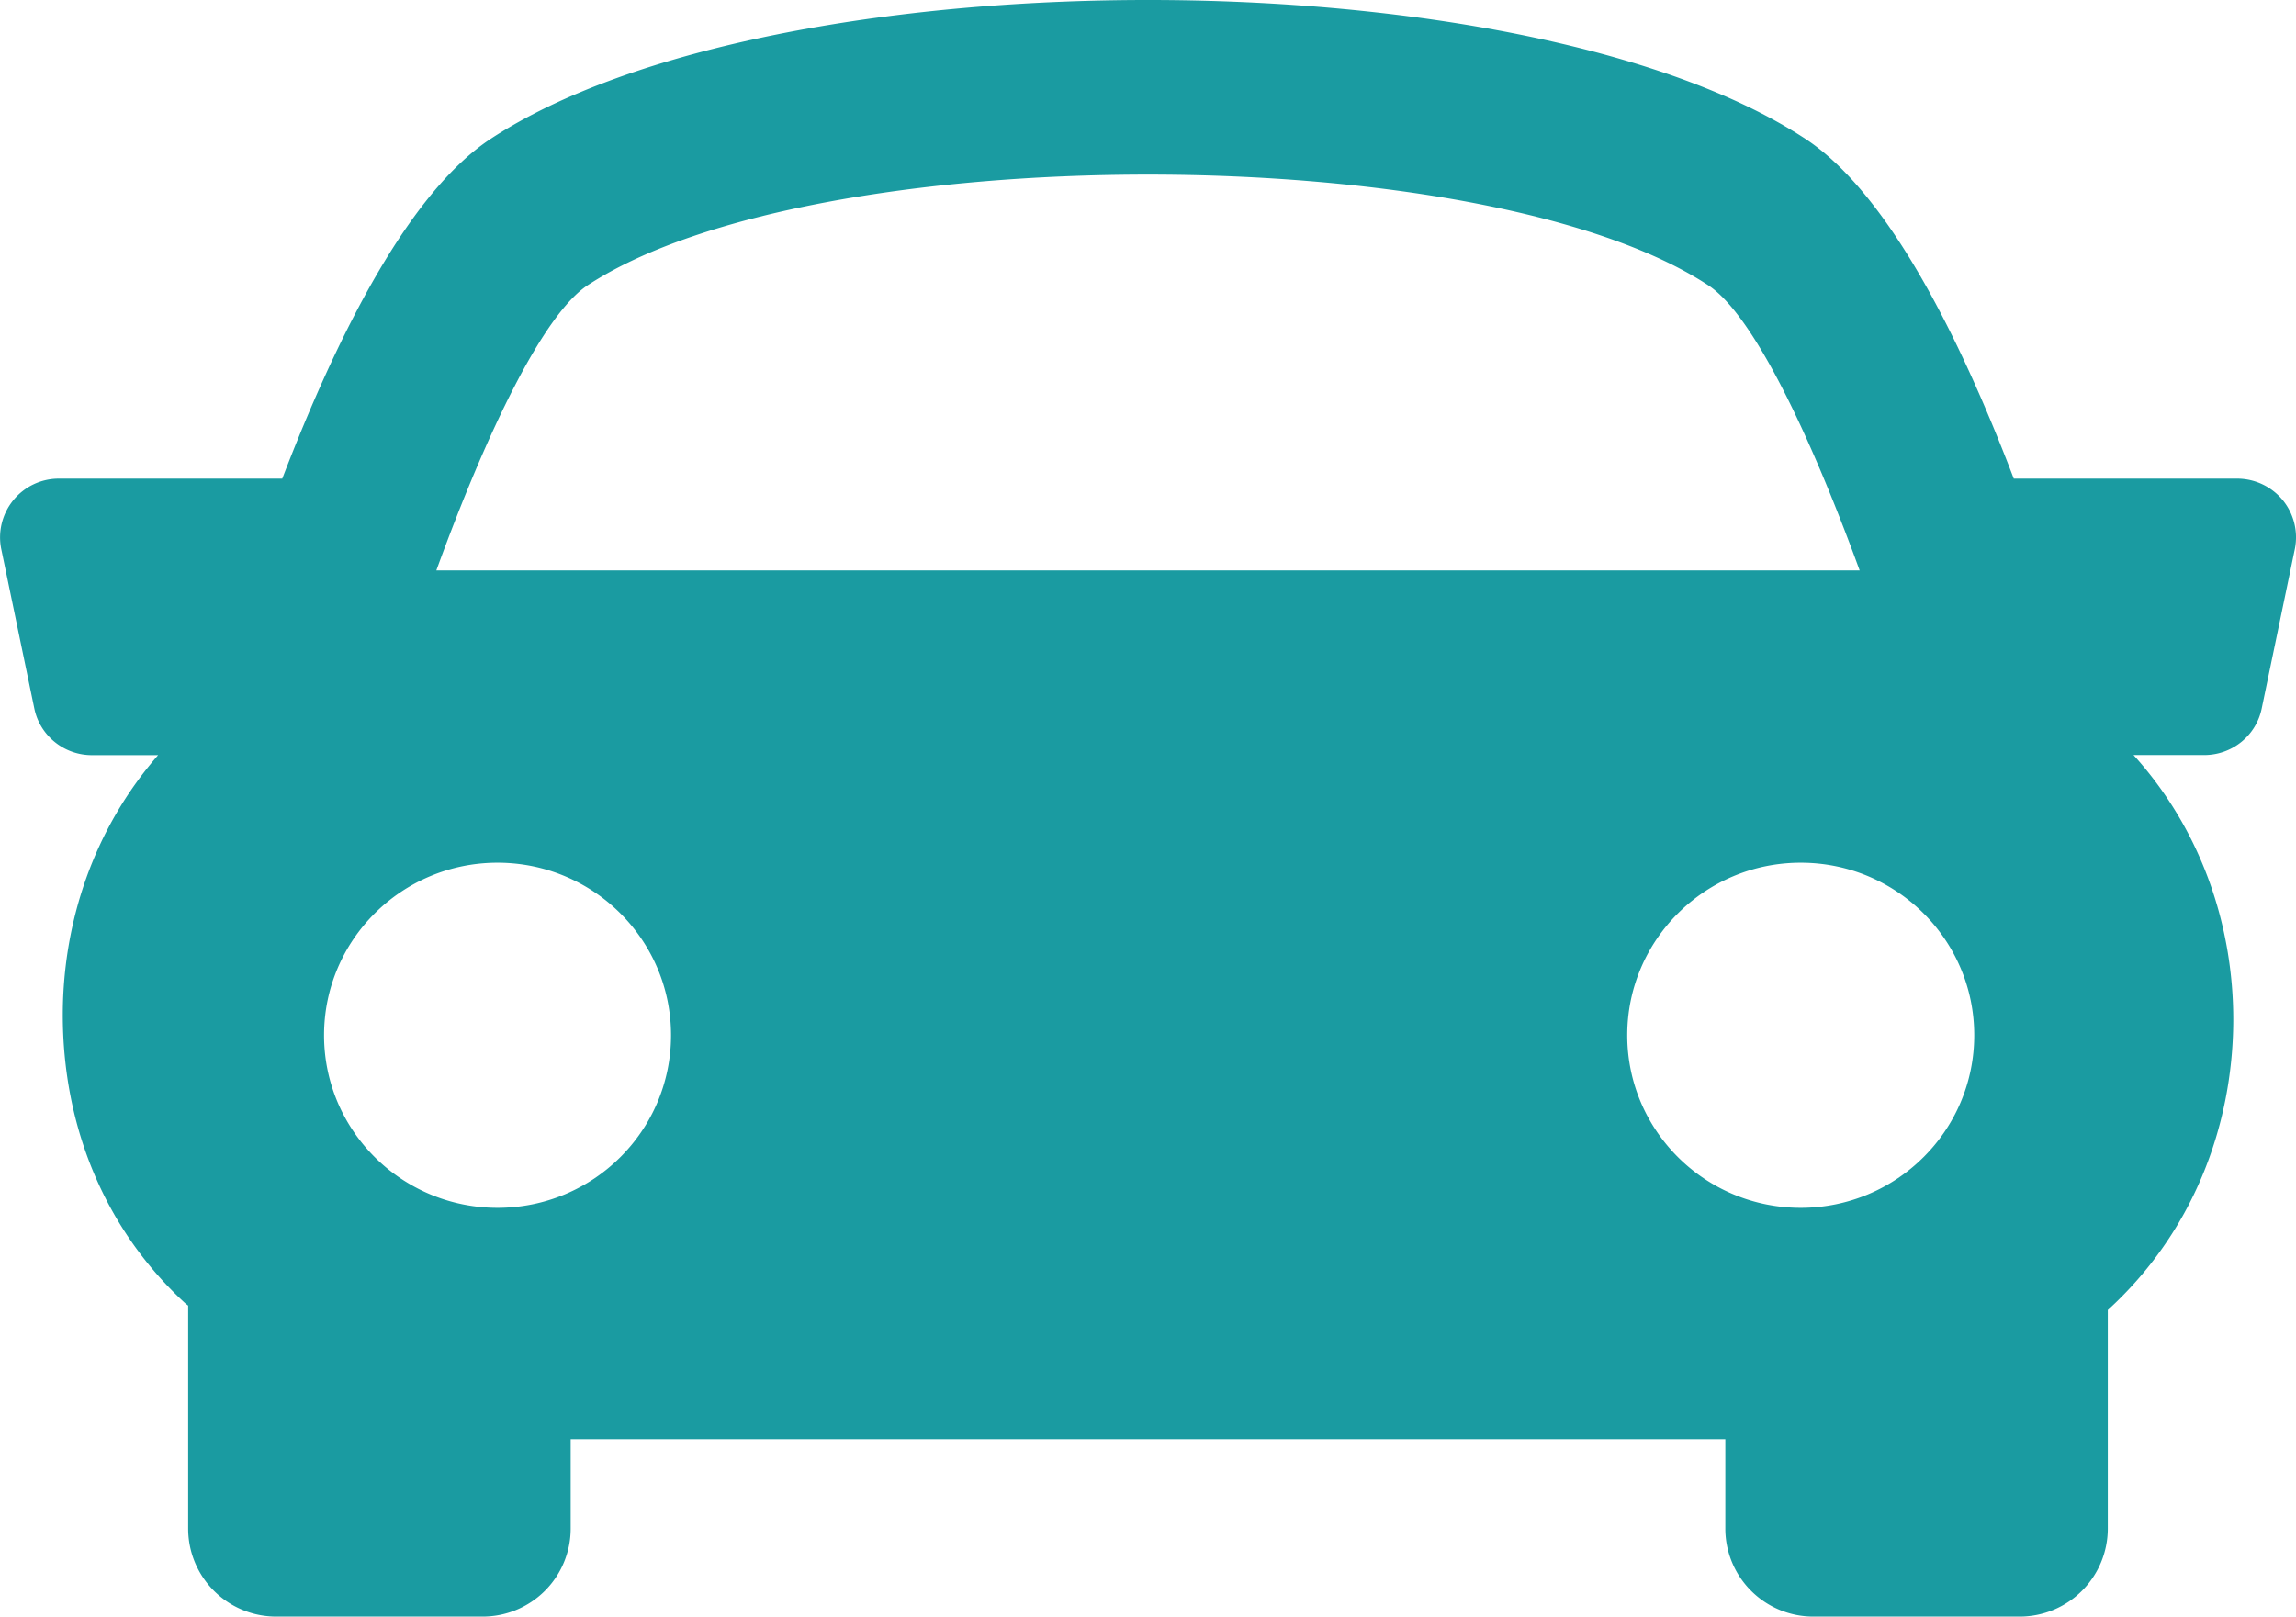 <svg xmlns="http://www.w3.org/2000/svg" width="71" height="50" viewBox="0 0 71 50">
    <path fill="#1A9BA1" fill-rule="nonzero" d="M70.592 15.471a1.83 1.83 0 0 0-1.409-.667h-6.91c-1.705-4.475-3.926-8.86-6.452-10.515-8.735-5.719-31.904-5.719-40.64 0-2.526 1.656-4.739 6.047-6.453 10.515h-6.91a1.816 1.816 0 0 0-1.78 2.176l1.024 4.935c.174.84.92 1.441 1.78 1.441h2.047c-1.976 2.269-2.934 5.125-2.947 7.983-.013 3.531 1.334 6.722 3.797 8.98.028.023.055.04.08.063v6.905A2.722 2.722 0 0 0 8.546 50h6.374a2.722 2.722 0 0 0 2.727-2.713v-2.775h35.706v2.775A2.722 2.722 0 0 0 56.08 50h6.373a2.725 2.725 0 0 0 2.727-2.713v-6.77c2.614-2.382 3.863-5.66 3.88-8.932.01-2.956-.991-5.917-3.084-8.232h2.184c.863 0 1.609-.6 1.78-1.444l1.025-4.933a1.817 1.817 0 0 0-.373-1.505zM18.176 8.82c6.963-4.56 27.685-4.56 34.644 0 1.353.883 3.092 4.452 4.687 8.822H13.493c1.59-4.369 3.33-7.936 4.683-8.822zm-8.155 23.2c0-2.95 2.403-5.337 5.364-5.337 2.965 0 5.365 2.388 5.365 5.336 0 2.949-2.4 5.338-5.365 5.338-2.961 0-5.364-2.39-5.364-5.338zm45.664 5.337c-2.961 0-5.365-2.39-5.365-5.338s2.404-5.336 5.365-5.336c2.965 0 5.365 2.388 5.365 5.336 0 2.949-2.404 5.338-5.365 5.338z"/>
</svg>
